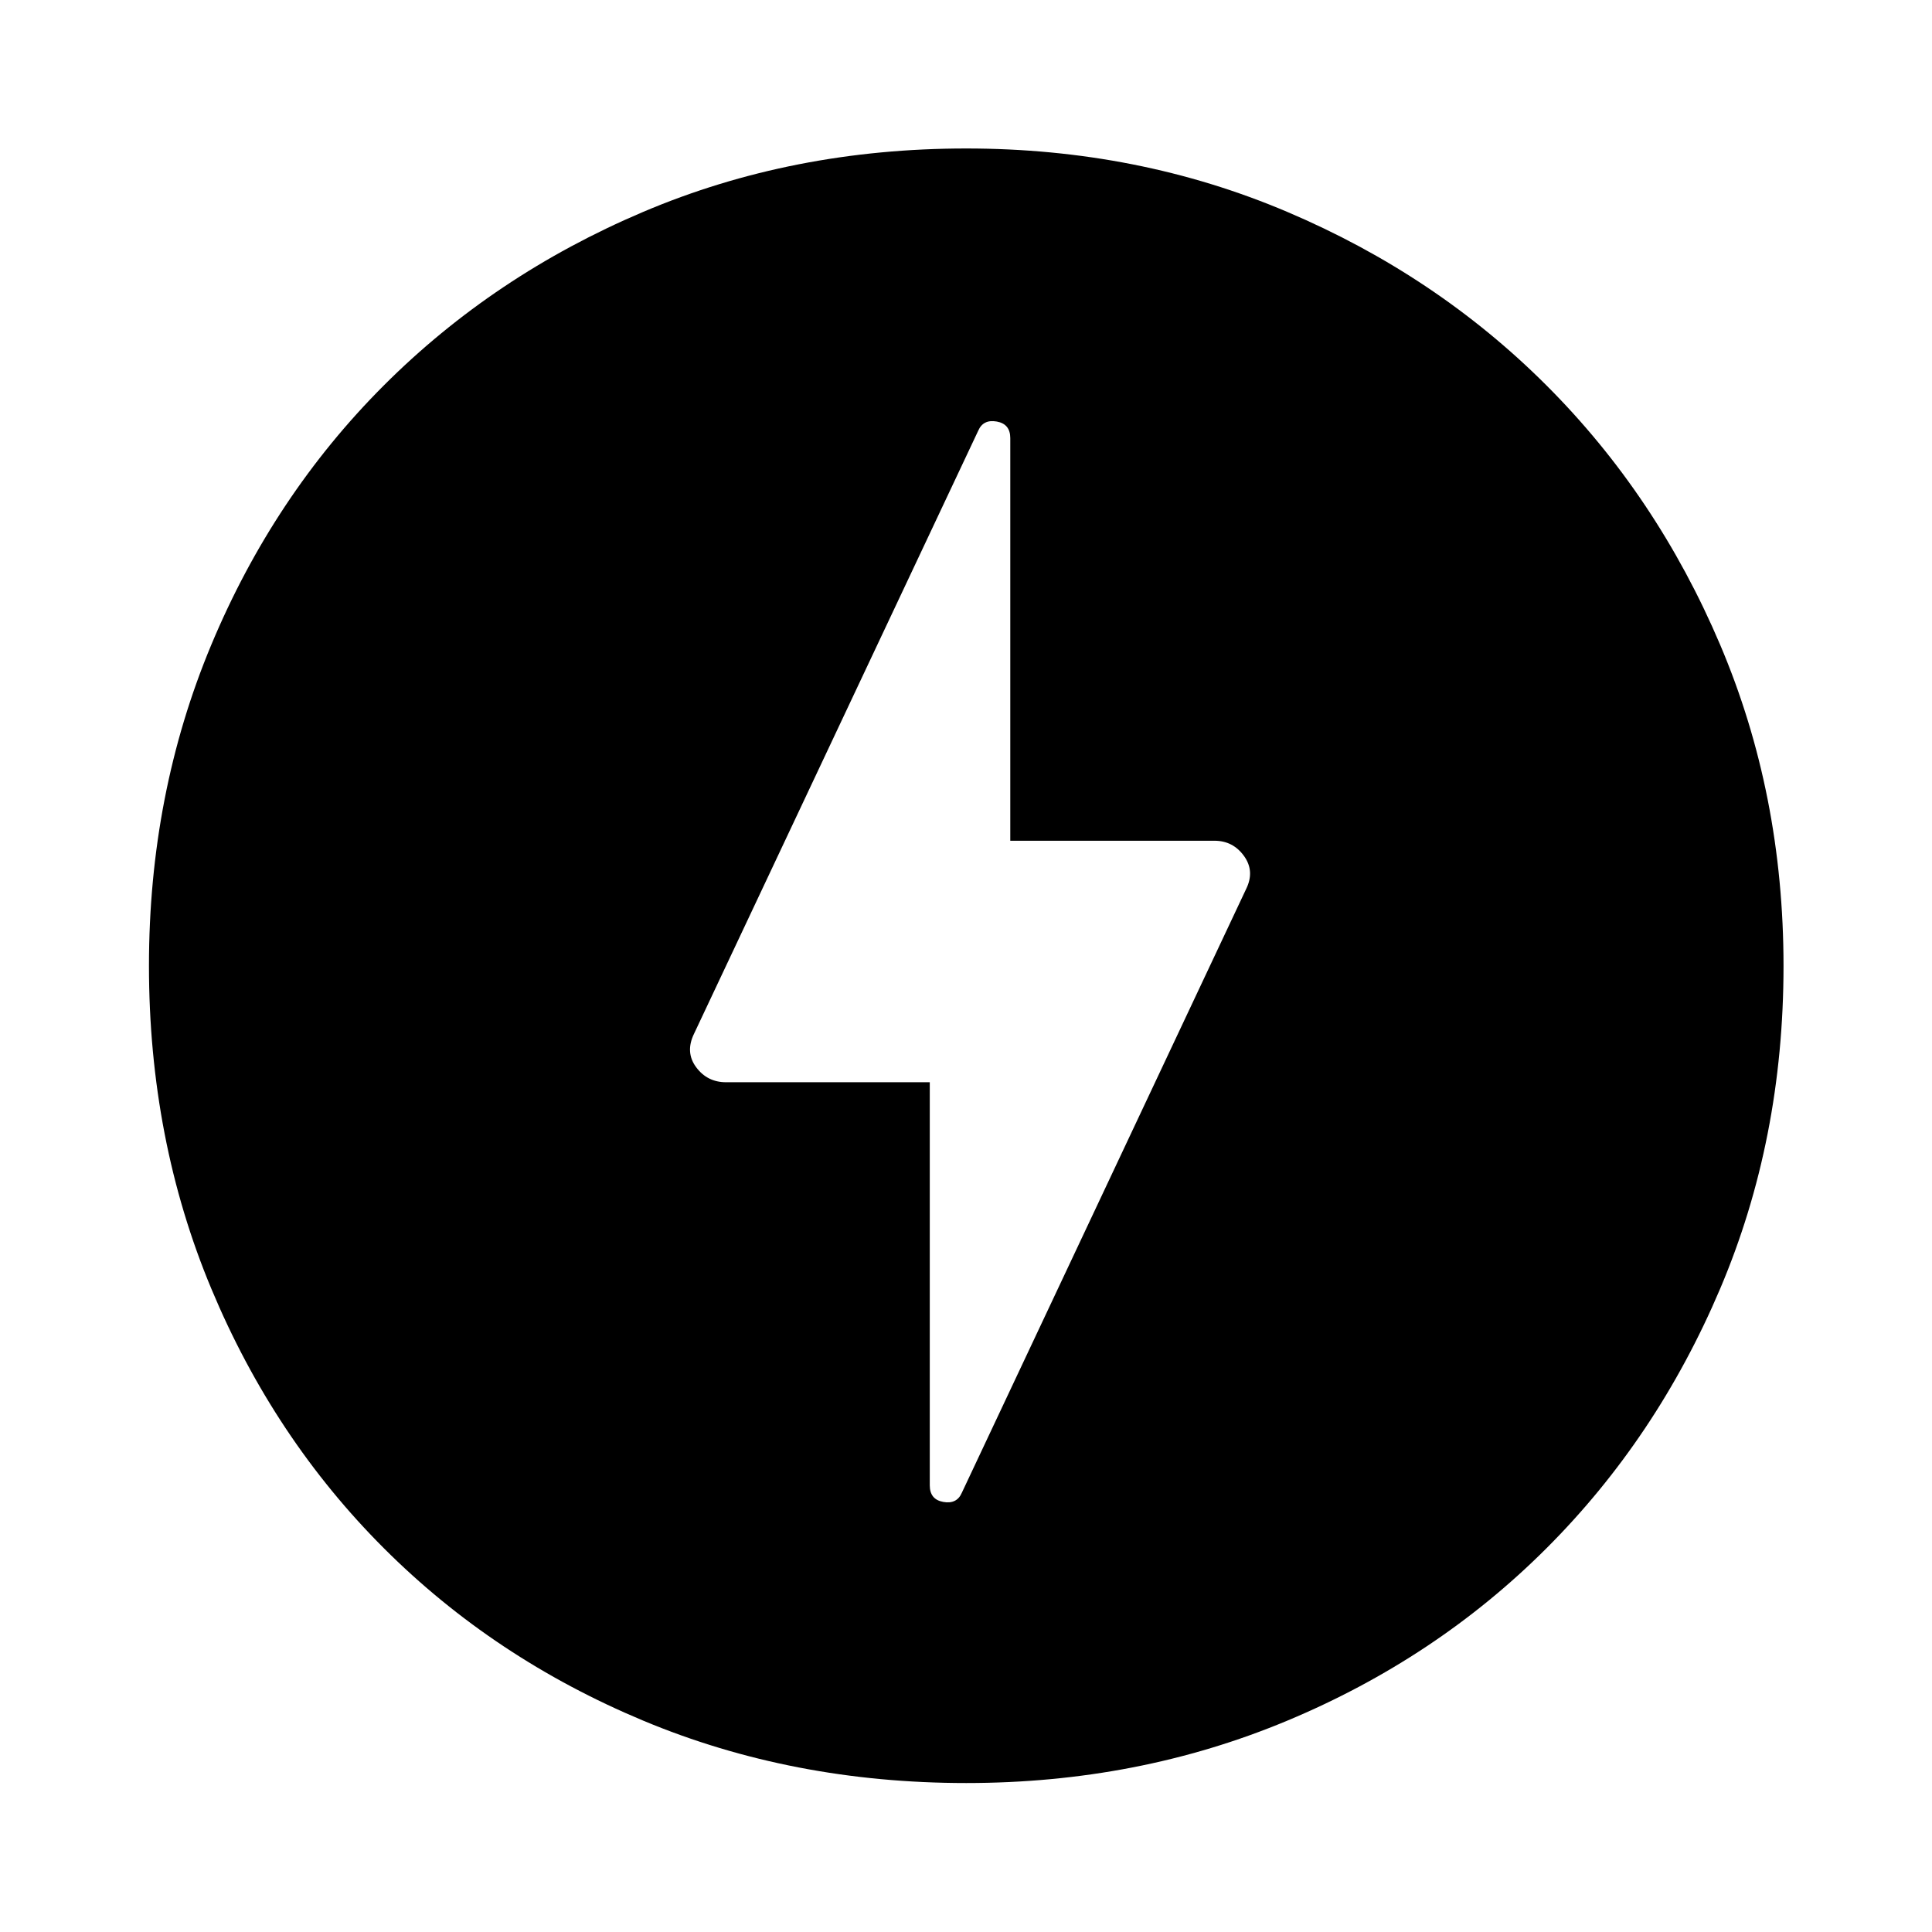 <svg xmlns="http://www.w3.org/2000/svg" width="48" height="48" viewBox="0 -960 960 960"><path d="m477.91-218.22 141.22-299.91q4.48-8.96-.99-16.53-5.47-7.58-14.68-7.58H502V-742.3q0-7.05-6.72-8.24-6.71-1.2-9.19 4.52L344.87-446.35q-4.48 9.2 1.05 16.65 5.53 7.46 14.86 7.46H462v200.31q0 7.04 6.72 8.23 6.71 1.2 9.19-4.52Zm2.21 144.2q-86.32 0-160.51-31t-128.89-85.7q-54.7-54.7-85.7-128.89-31-74.19-31-160.51 0-85.31 30.94-159.4t85.7-128.9q54.76-54.8 128.95-86.3t160.51-31.5q85.31 0 159.42 31.47 74.1 31.47 128.91 86.27 54.82 54.8 86.29 128.88 31.48 74.08 31.48 159.6 0 86.2-31.5 160.39-31.5 74.19-86.3 128.95-54.81 54.76-128.9 85.7-74.09 30.94-159.4 30.94Z"/></svg>
